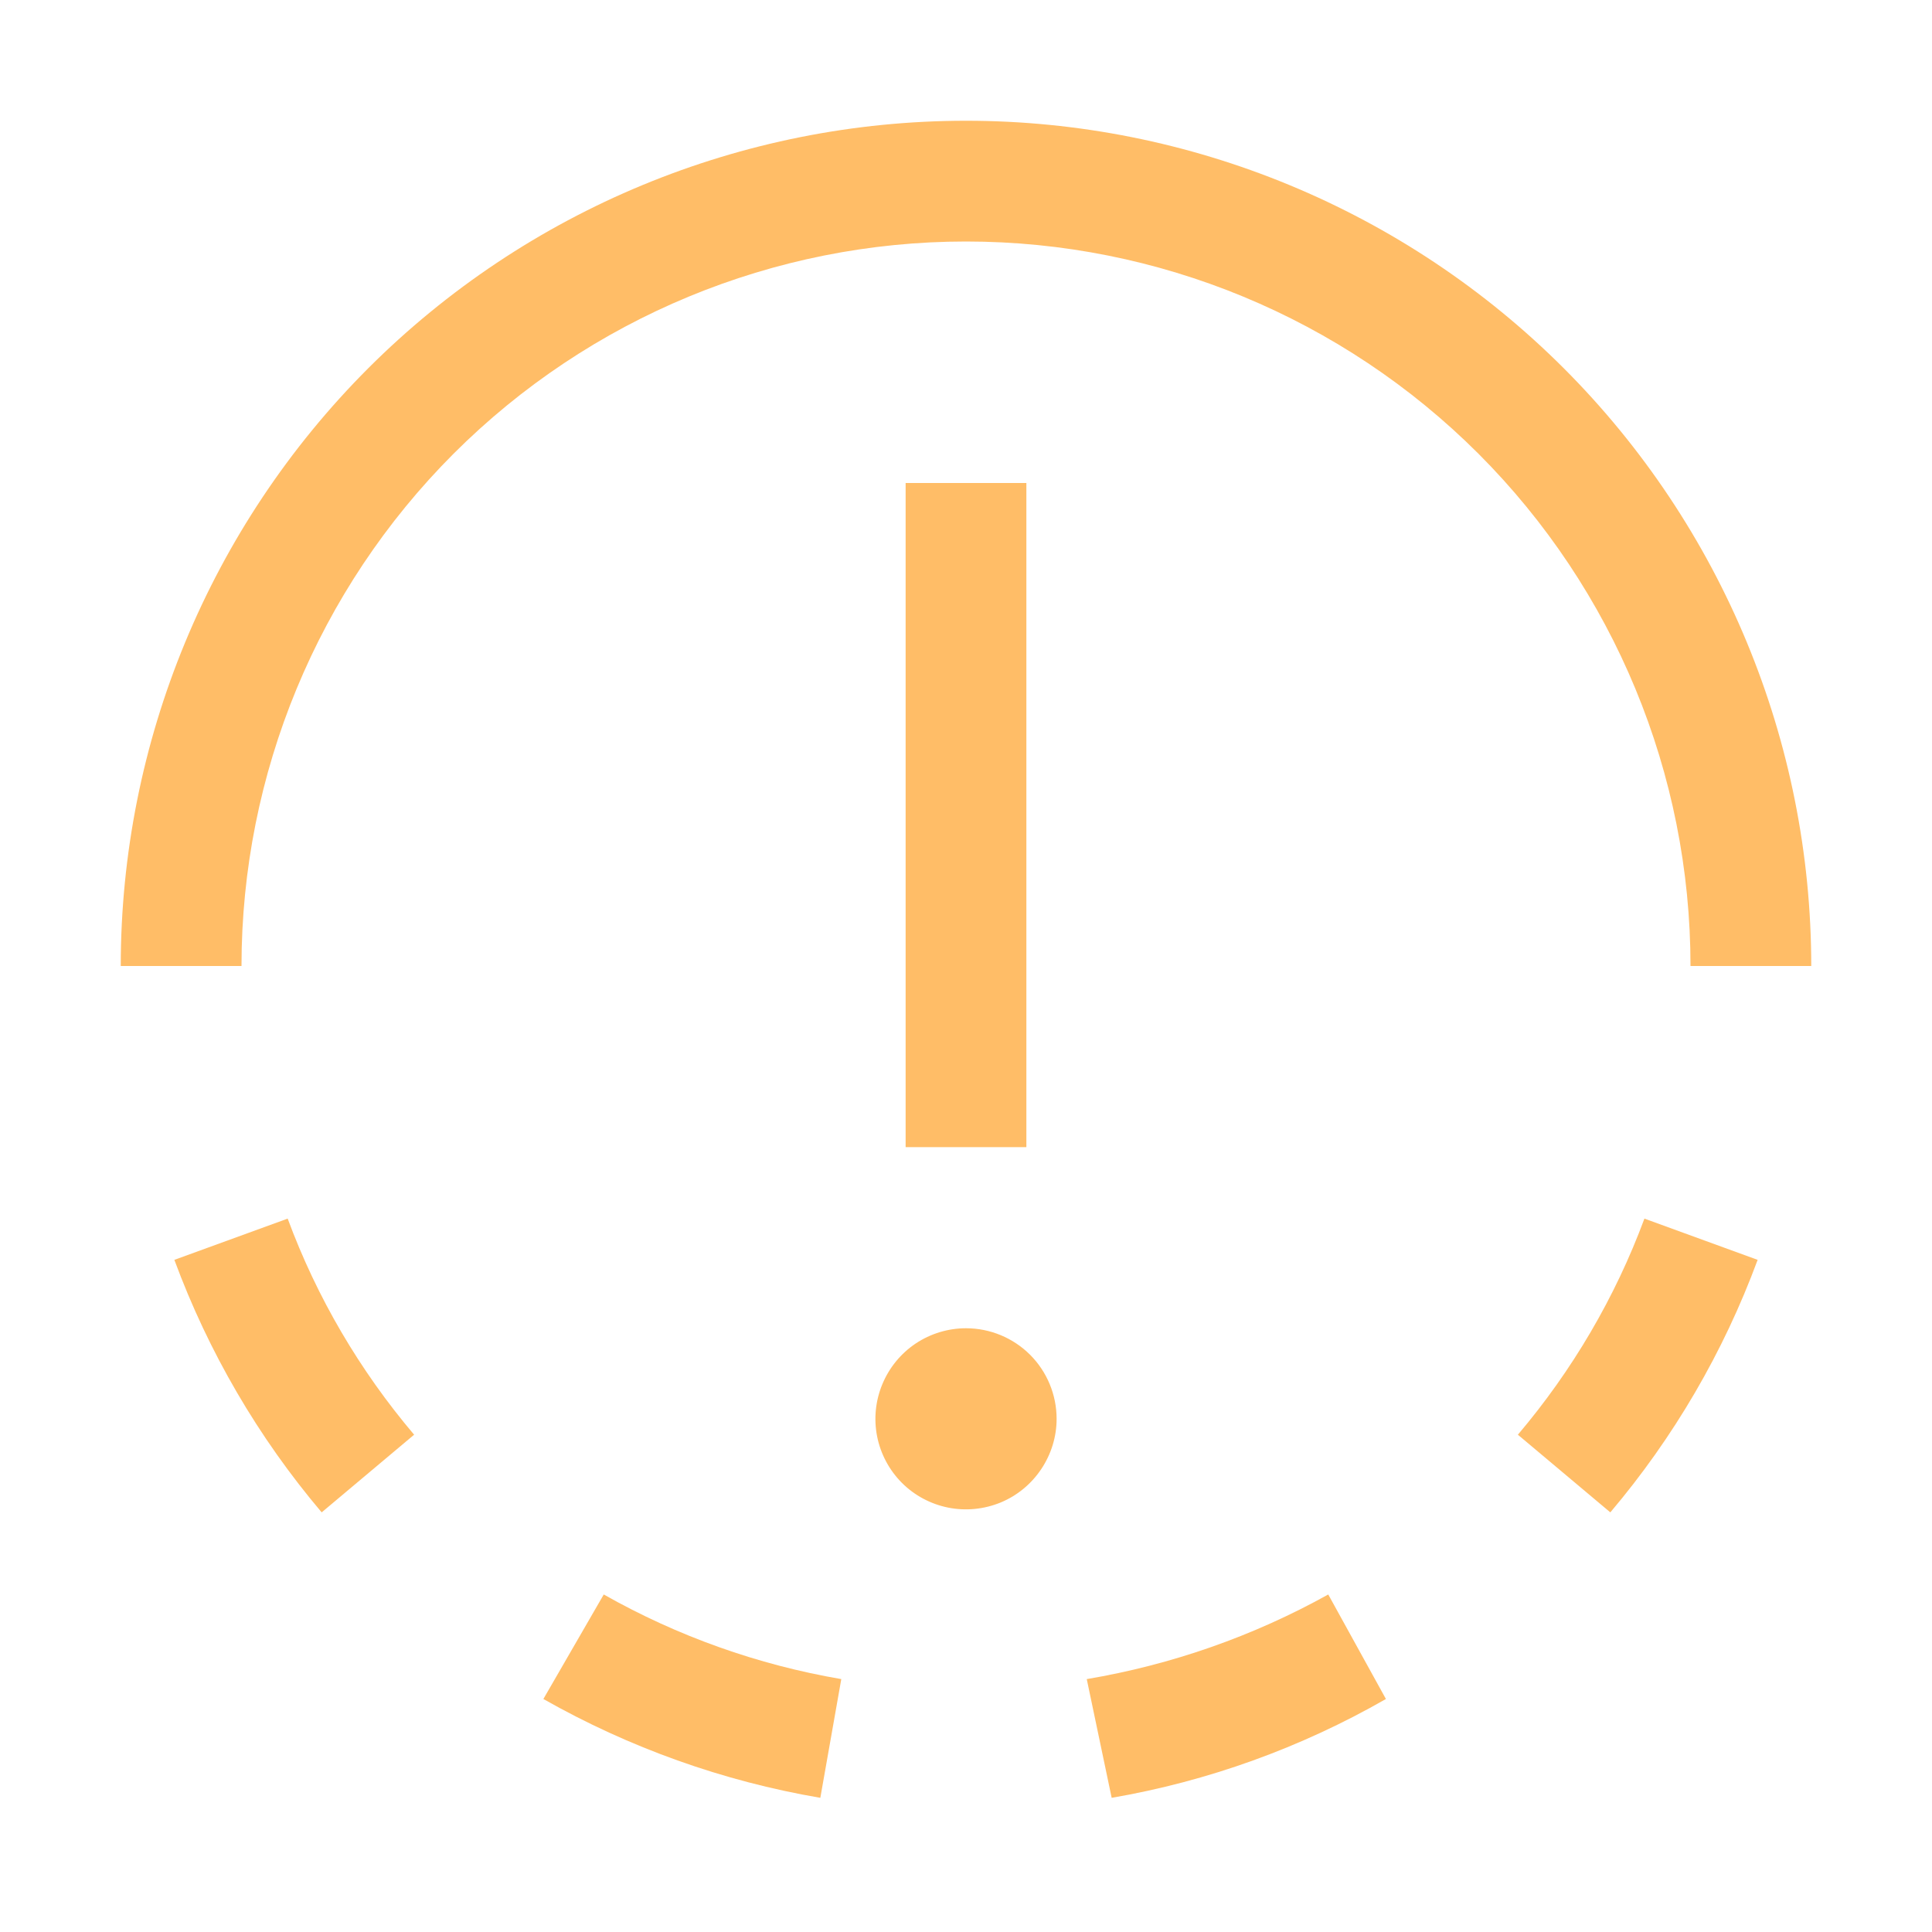 <svg width="20" height="20" viewBox="0 0 20 20" fill="none" xmlns="http://www.w3.org/2000/svg">
<path d="M6.25 16.506C7.013 16.938 7.845 17.234 8.709 17.382L8.492 18.611C7.484 18.439 6.514 18.092 5.625 17.588L6.25 16.506ZM14.347 17.588C13.467 18.092 12.507 18.439 11.508 18.611L11.25 17.382C12.127 17.234 12.973 16.938 13.75 16.506L14.347 17.588ZM2.978 12.615C3.28 13.432 3.724 14.188 4.287 14.852L3.33 15.656C2.673 14.88 2.157 13.995 1.805 13.042L2.978 12.615ZM18.195 13.042C17.843 13.995 17.327 14.88 16.67 15.656L15.713 14.852C16.276 14.188 16.72 13.432 17.023 12.615L18.195 13.042ZM10 13.75C10.249 13.75 10.487 13.849 10.663 14.024C10.839 14.2 10.938 14.439 10.938 14.688C10.938 14.873 10.882 15.054 10.779 15.208C10.676 15.362 10.53 15.483 10.358 15.554C10.187 15.624 9.999 15.643 9.817 15.607C9.636 15.571 9.468 15.482 9.337 15.351C9.206 15.22 9.116 15.052 9.08 14.87C9.044 14.688 9.063 14.5 9.134 14.329C9.205 14.158 9.325 14.011 9.479 13.908C9.634 13.805 9.815 13.75 10 13.75ZM10.625 11.875H9.375V5H10.625V11.875ZM10 1.25C12.321 1.25 14.547 2.172 16.188 3.812C17.828 5.453 18.75 7.679 18.75 10H17.5C17.5 8.011 16.71 6.103 15.304 4.696C13.897 3.29 11.989 2.5 10 2.5C8.011 2.5 6.103 3.29 4.696 4.696C3.29 6.103 2.5 8.011 2.5 10H1.25C1.25 7.679 2.172 5.453 3.812 3.812C5.453 2.172 7.679 1.25 10 1.25Z" fill="#FFBD67"/>
</svg>
